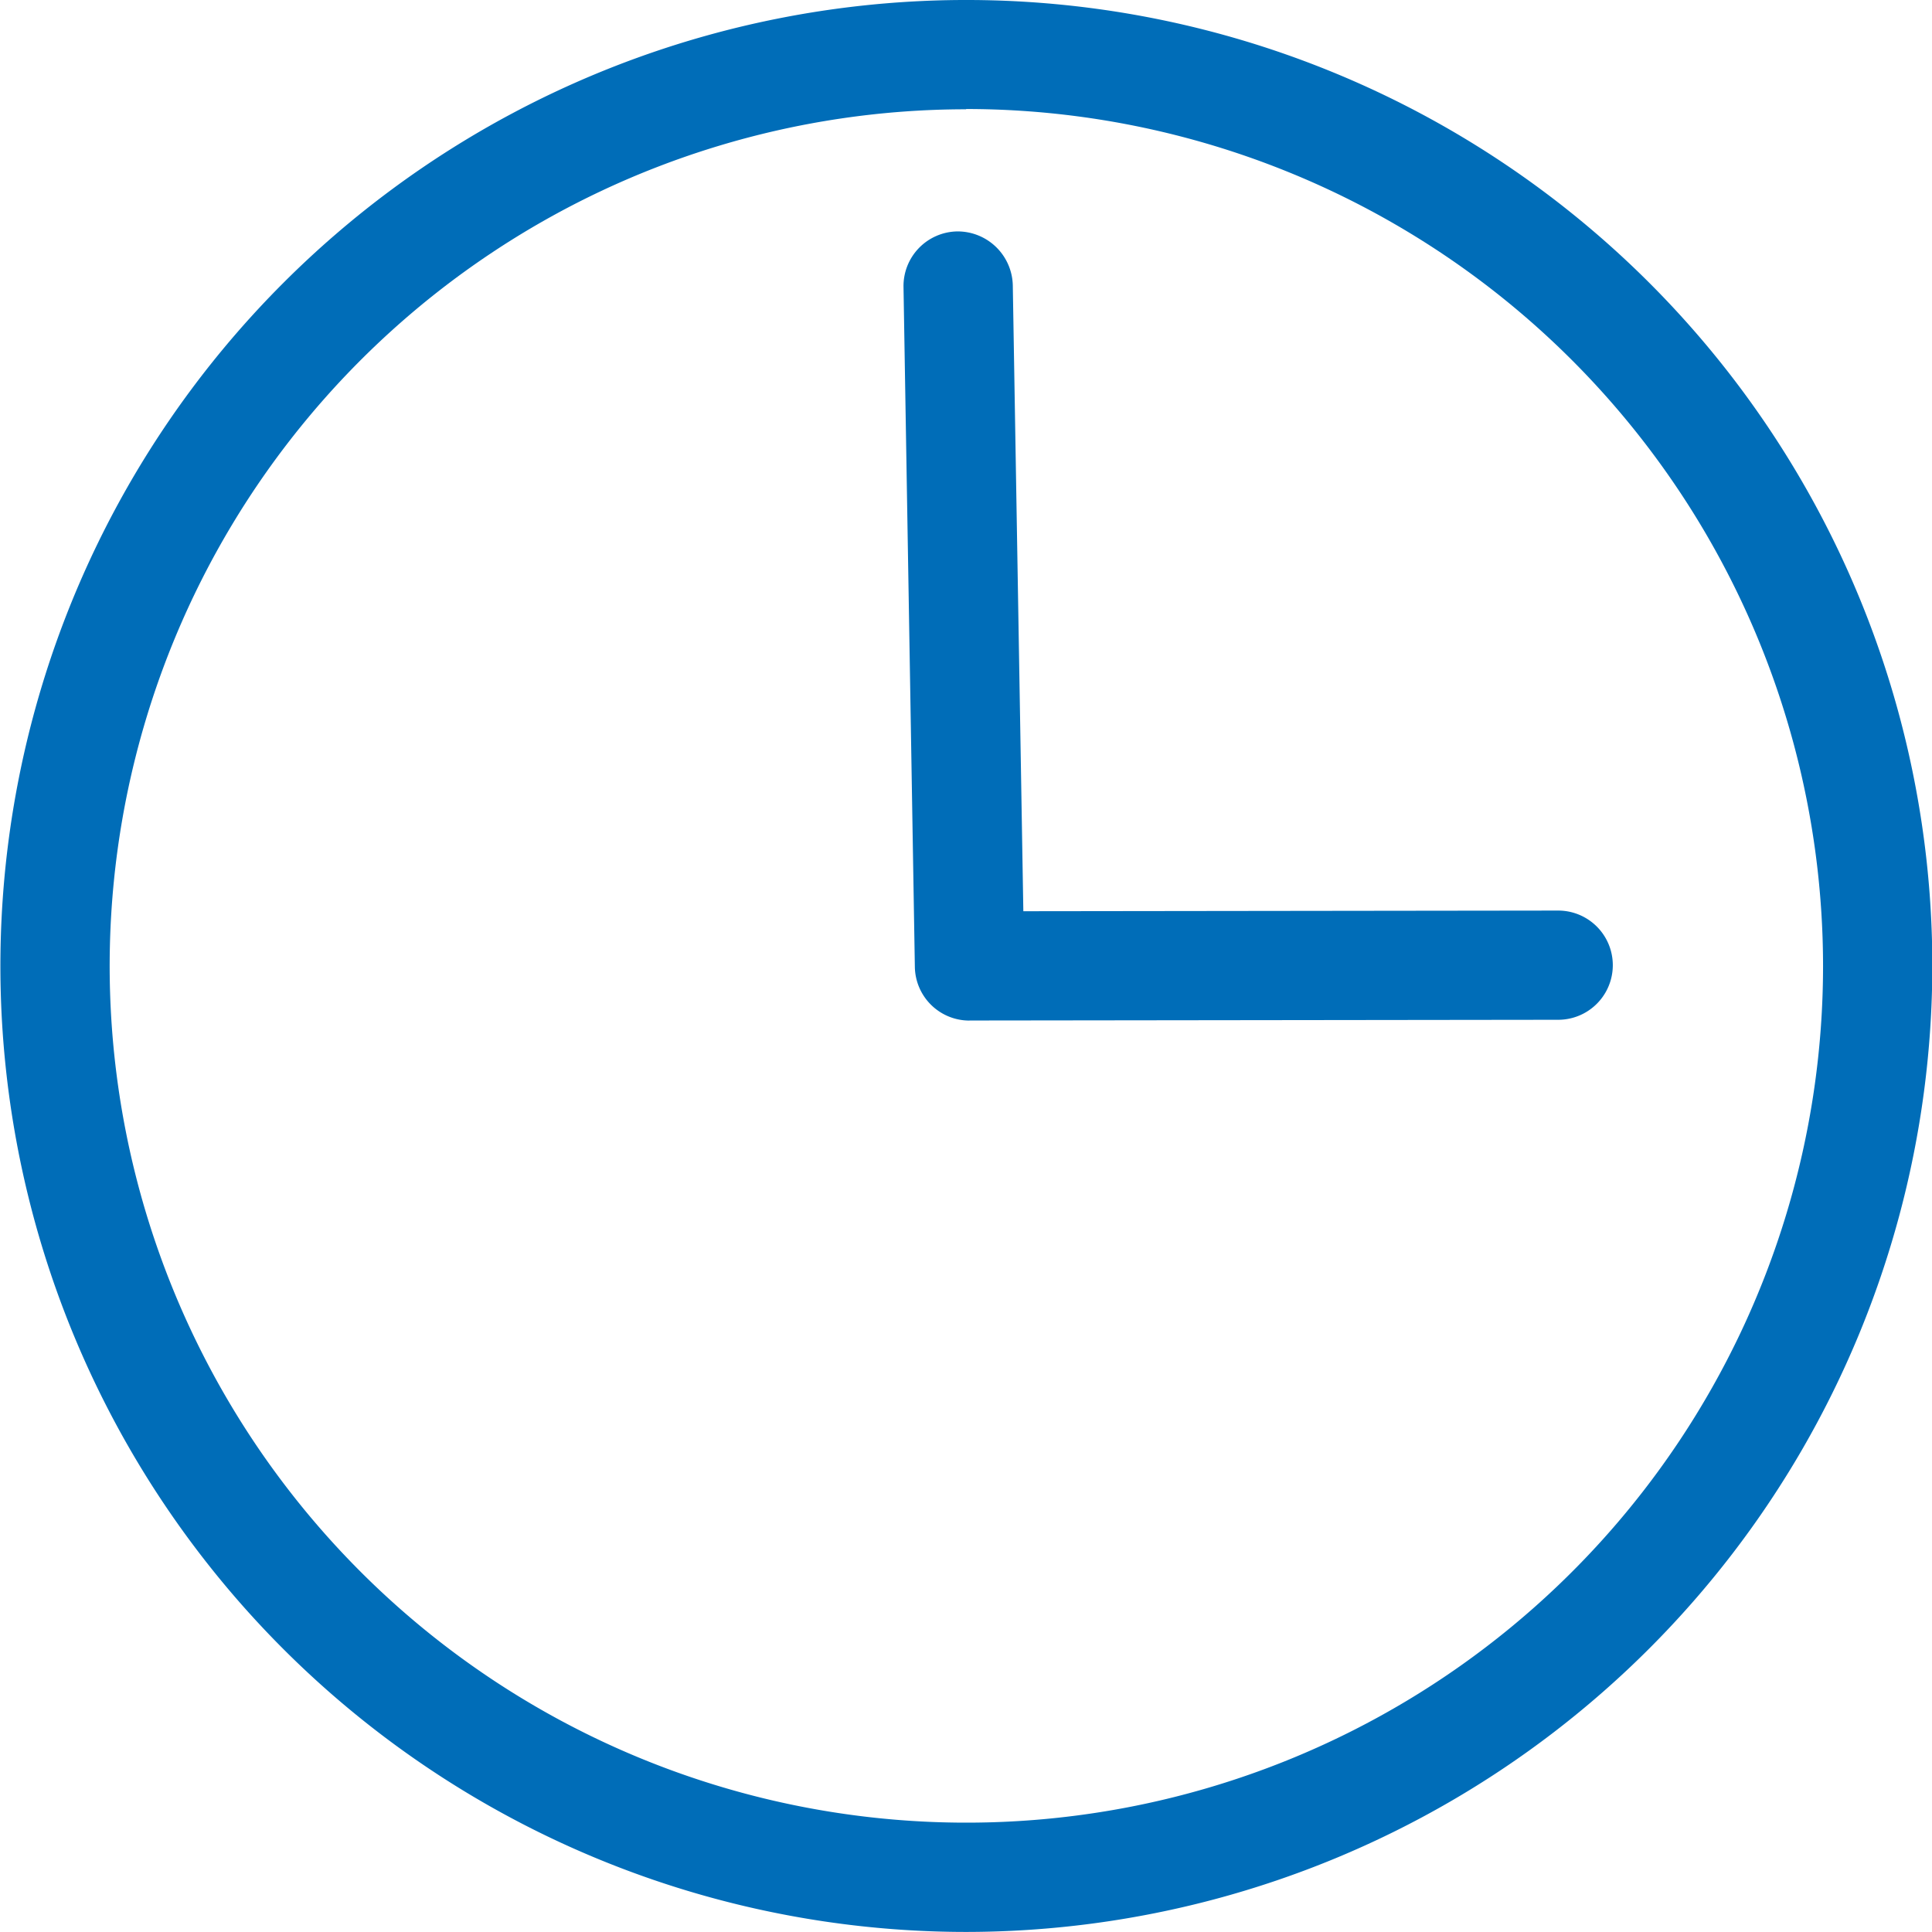 <svg xmlns="http://www.w3.org/2000/svg" width="29.295" height="29.294" viewBox="0 0 29.295 29.294">
  <g id="time07" transform="translate(-403 -3085.947)">
    <path id="パス_1593" data-name="パス 1593" d="M14.647,345.241A14.647,14.647,0,1,1,29.3,330.593a14.663,14.663,0,0,1-14.648,14.648m0-27.637a12.99,12.99,0,1,0,12.991,12.989A13,13,0,0,0,14.647,317.6" transform="translate(403 2770)" fill="#006db8"/>
    <path id="パス_1594" data-name="パス 1594" d="M14.7,331.422a.827.827,0,0,1-.828-.813L13.7,320.3a.829.829,0,0,1,.814-.844.837.837,0,0,1,.843.814l.16,9.494,8.11-.01h0a.828.828,0,0,1,0,1.656l-8.926.011Z" transform="translate(403 2770)" fill="#006db8"/>
  </g>
</svg>
